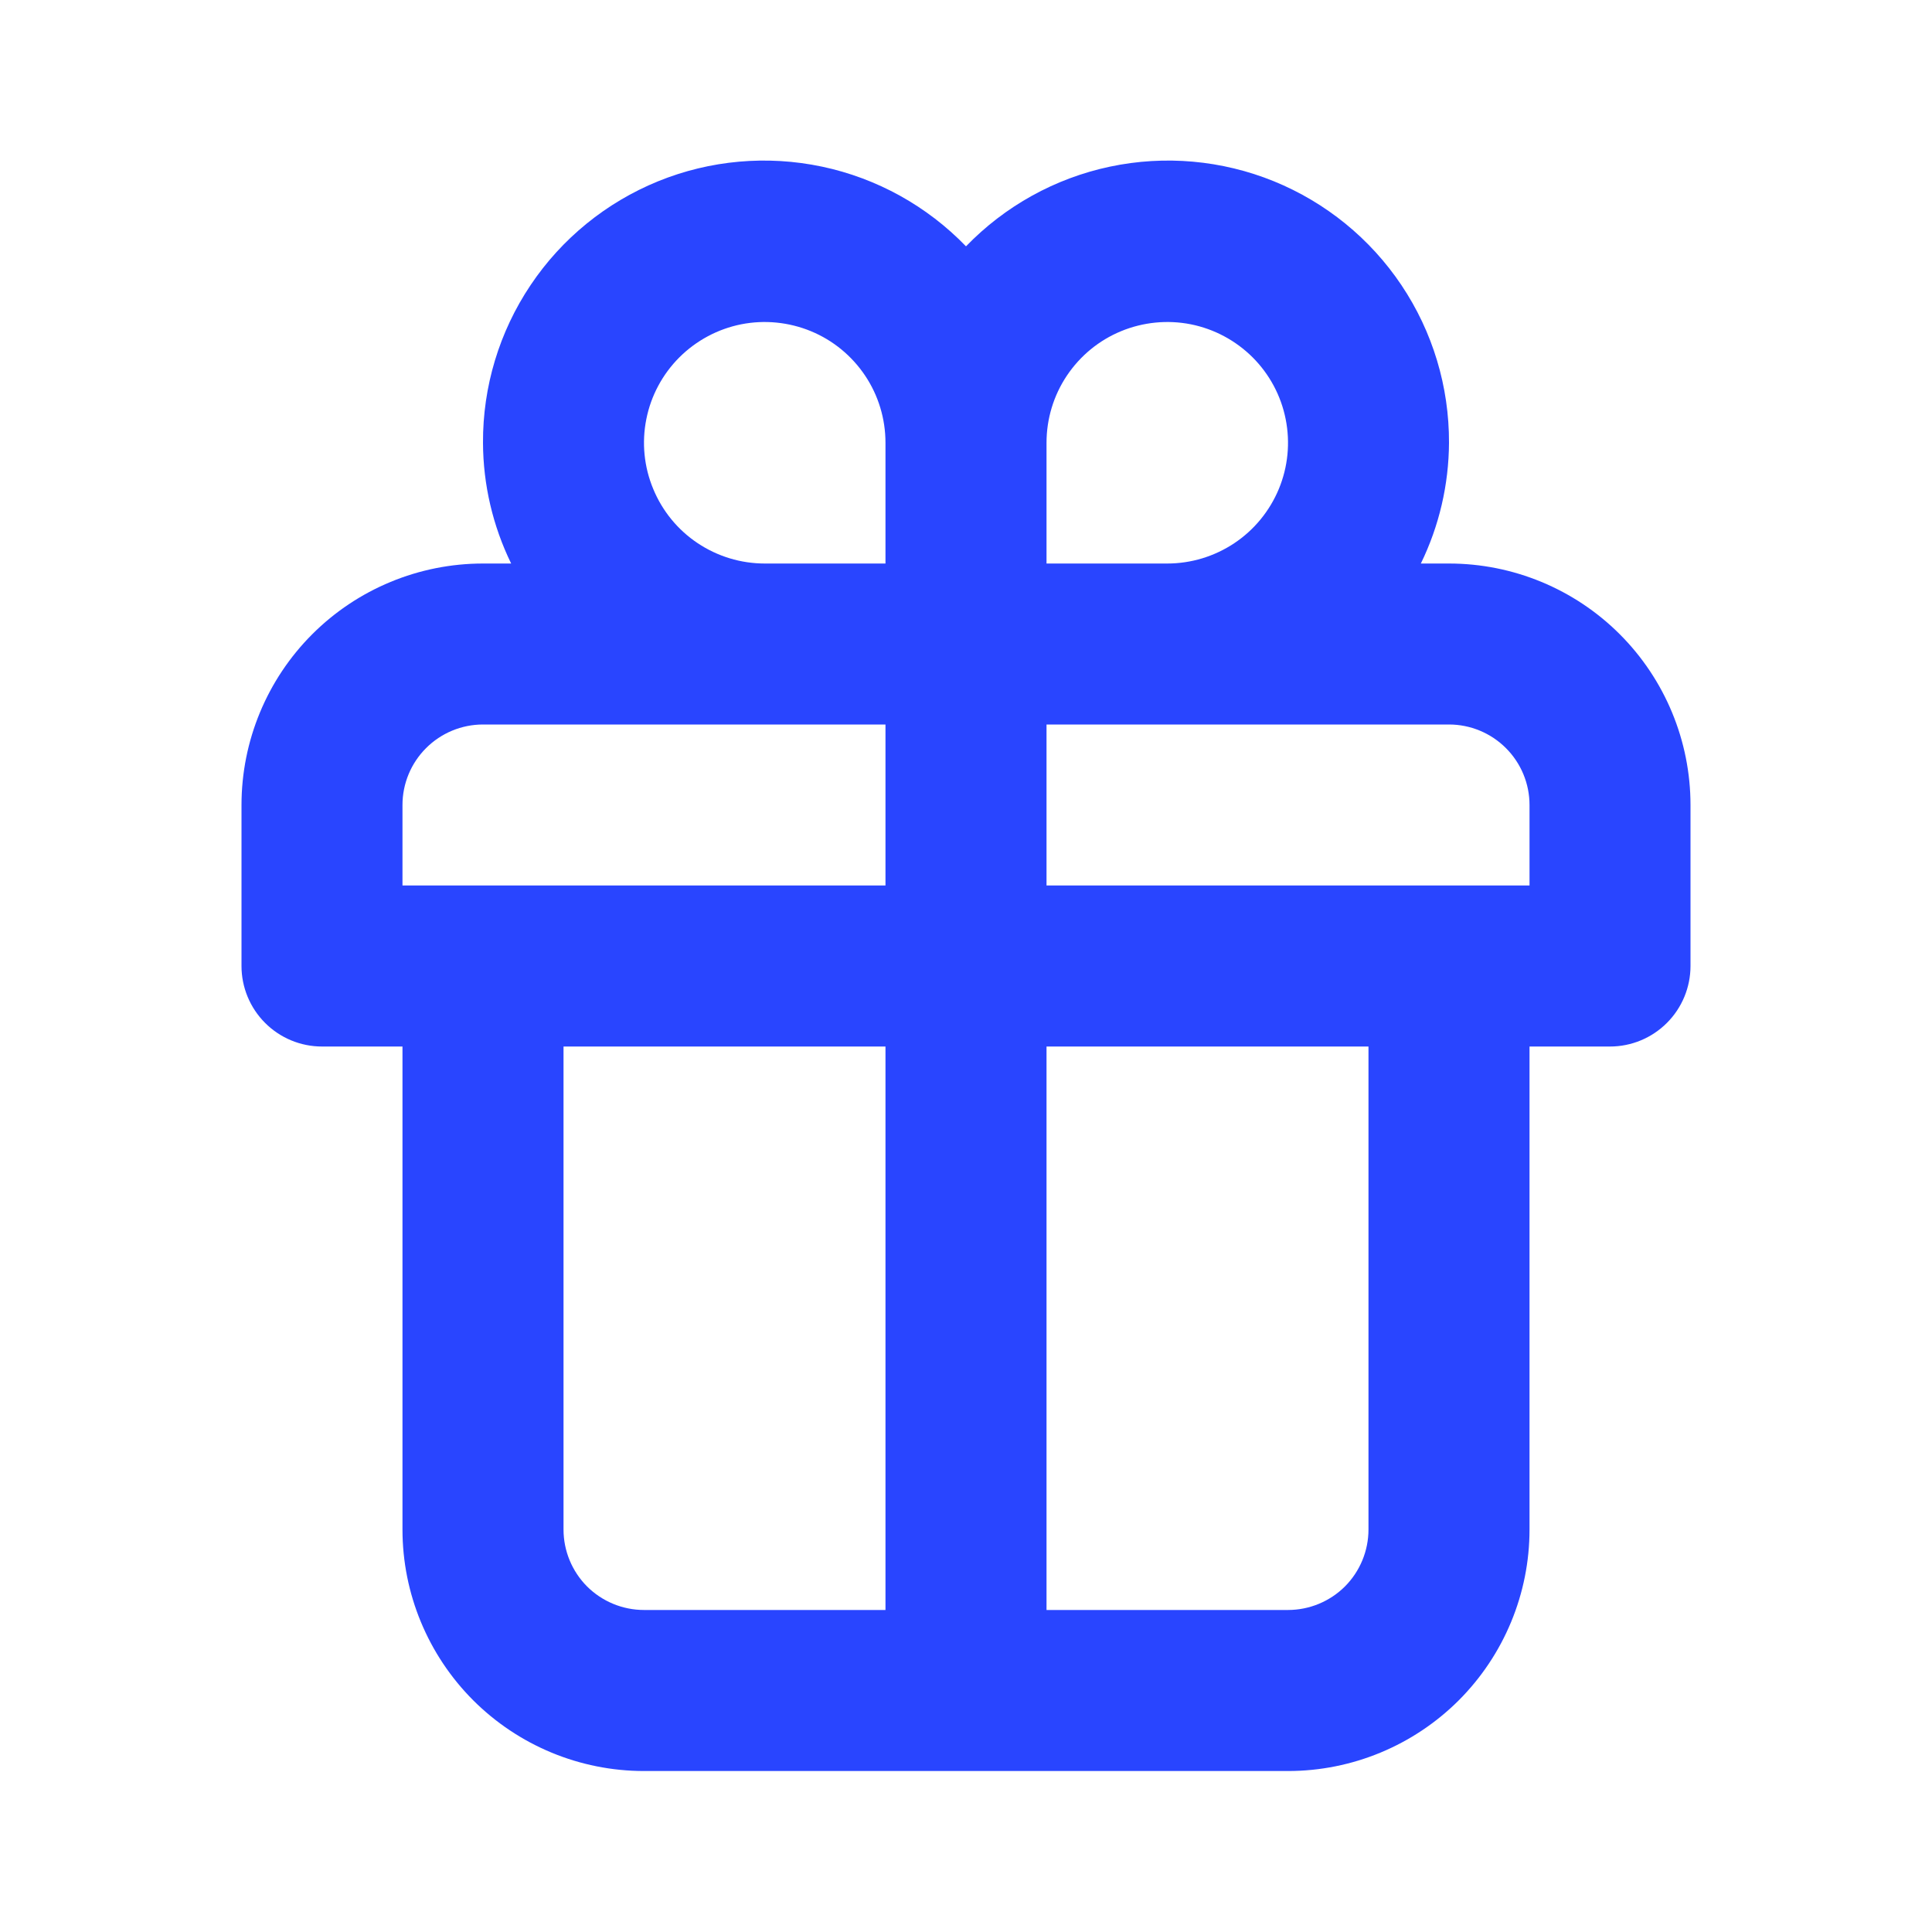 <svg width="28" height="28" viewBox="0 0 28 28" fill="none" xmlns="http://www.w3.org/2000/svg">
<path d="M21 8.167H20.592C20.858 7.622 20.997 7.023 21 6.417C21.003 5.604 20.764 4.809 20.311 4.133C19.859 3.458 19.215 2.934 18.462 2.627C17.709 2.321 16.882 2.247 16.087 2.415C15.291 2.583 14.565 2.986 14 3.57C13.435 2.986 12.709 2.583 11.913 2.415C11.118 2.247 10.291 2.321 9.538 2.627C8.785 2.934 8.141 3.458 7.689 4.133C7.236 4.809 6.996 5.604 7 6.417C7.002 7.023 7.142 7.622 7.408 8.167H7C6.072 8.167 5.181 8.536 4.525 9.192C3.869 9.848 3.5 10.739 3.5 11.667V14C3.5 14.309 3.623 14.606 3.842 14.825C4.061 15.044 4.357 15.167 4.667 15.167H5.833V22.167C5.833 23.095 6.202 23.985 6.858 24.642C7.515 25.298 8.405 25.667 9.333 25.667H18.667C19.595 25.667 20.485 25.298 21.142 24.642C21.798 23.985 22.167 23.095 22.167 22.167V15.167H23.333C23.643 15.167 23.939 15.044 24.158 14.825C24.377 14.606 24.5 14.309 24.5 14V11.667C24.5 10.739 24.131 9.848 23.475 9.192C22.819 8.536 21.928 8.167 21 8.167ZM12.833 23.333H9.333C9.024 23.333 8.727 23.21 8.508 22.992C8.29 22.773 8.167 22.476 8.167 22.167V15.167H12.833V23.333ZM12.833 12.833H5.833V11.667C5.833 11.357 5.956 11.061 6.175 10.842C6.394 10.623 6.691 10.5 7 10.5H12.833V12.833ZM12.833 8.167H11.083C10.737 8.167 10.399 8.064 10.111 7.872C9.823 7.68 9.599 7.406 9.467 7.086C9.334 6.767 9.299 6.415 9.367 6.075C9.434 5.736 9.601 5.424 9.846 5.179C10.091 4.935 10.402 4.768 10.742 4.7C11.081 4.633 11.433 4.668 11.753 4.8C12.073 4.932 12.346 5.157 12.538 5.444C12.731 5.732 12.833 6.071 12.833 6.417V8.167ZM15.167 6.417C15.167 6.071 15.269 5.732 15.462 5.444C15.654 5.157 15.927 4.932 16.247 4.8C16.567 4.668 16.919 4.633 17.258 4.7C17.598 4.768 17.909 4.935 18.154 5.179C18.399 5.424 18.566 5.736 18.633 6.075C18.701 6.415 18.666 6.767 18.534 7.086C18.401 7.406 18.177 7.68 17.889 7.872C17.601 8.064 17.263 8.167 16.917 8.167H15.167V6.417ZM19.833 22.167C19.833 22.476 19.71 22.773 19.492 22.992C19.273 23.21 18.976 23.333 18.667 23.333H15.167V15.167H19.833V22.167ZM22.167 12.833H15.167V10.5H21C21.309 10.5 21.606 10.623 21.825 10.842C22.044 11.061 22.167 11.357 22.167 11.667V12.833Z" fill="#2945FF"/>
</svg>
